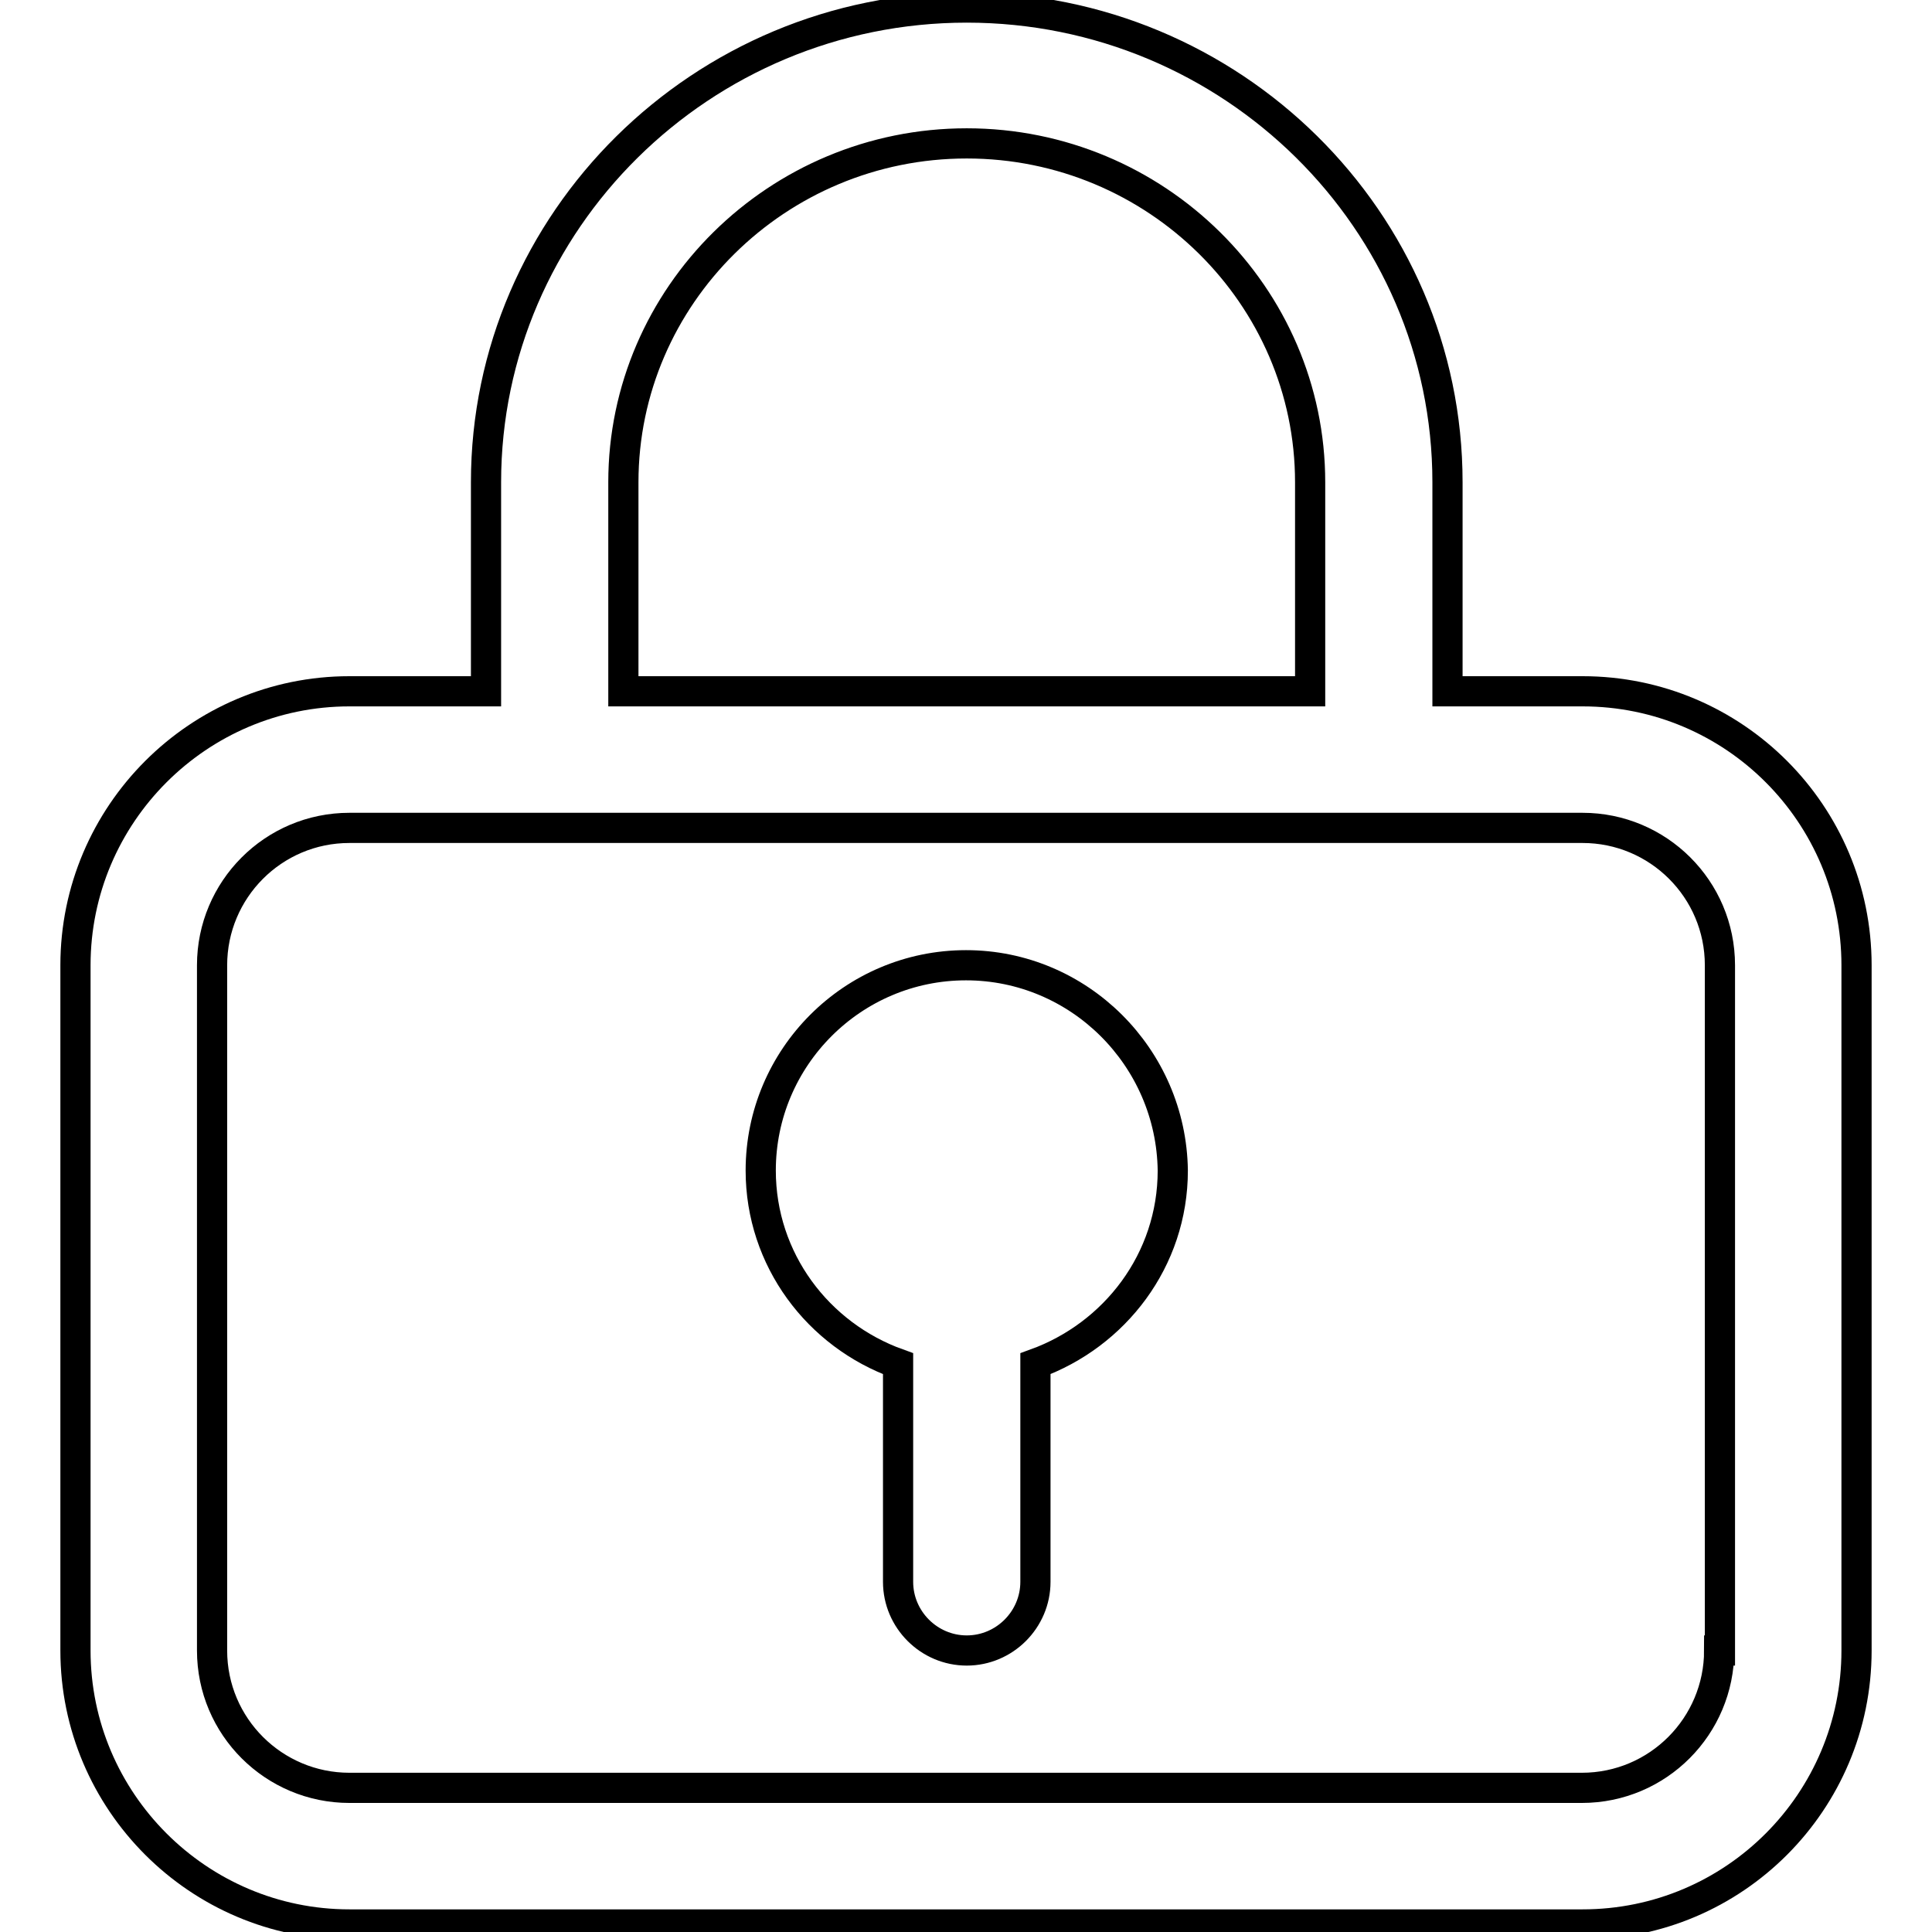 <?xml version="1.0" encoding="utf-8"?>
<!-- Svg Vector Icons : http://www.onlinewebfonts.com/icon -->
<!DOCTYPE svg PUBLIC "-//W3C//DTD SVG 1.1//EN" "http://www.w3.org/Graphics/SVG/1.1/DTD/svg11.dtd">
<svg version="1.1" xmlns="http://www.w3.org/2000/svg" xmlns:xlink="http://www.w3.org/1999/xlink" x="0px" y="0px" viewBox="0 0 256 256" enable-background="new 0 0 256 256" xml:space="preserve">
<g> <path stroke-width="4" fill-opacity="0" stroke="#000000"  d="M209.7,91.6h-17.9V63.9c0-34.7-28.6-62.9-63.7-62.9C93,1,64.4,29.3,64.4,63.9v27.7H46.3 c-20,0-36.3,16.3-36.3,36.3v90.8c0,20,16.3,36.3,36.3,36.3h163.4c20.1,0,36.3-16.3,36.3-36.3v-90.8 C246,107.9,229.8,91.6,209.7,91.6z M82.6,63.9C82.6,39.2,103,19,128.1,19c25.1,0,45.5,20.2,45.5,44.9v27.7h-91V63.9z M227.8,218.7 c0,10-8.1,18.2-18.2,18.2H46.3c-10,0-18.2-8.1-18.2-18.2v-90.8c0-10,8.1-18.2,18.2-18.2h163.4c10,0,18.2,8.1,18.2,18.2V218.7z  M128,127.9c-15,0-27.2,12.2-27.2,27.2c0,11.8,7.6,21.8,18.2,25.6v28.9c0,5,4.1,9.1,9.1,9.1c5,0,9.1-4.1,9.1-9.1v-28.9 c10.5-3.8,18.2-13.7,18.2-25.6C155.2,140.1,143,127.9,128,127.9z"/></g>
</svg>